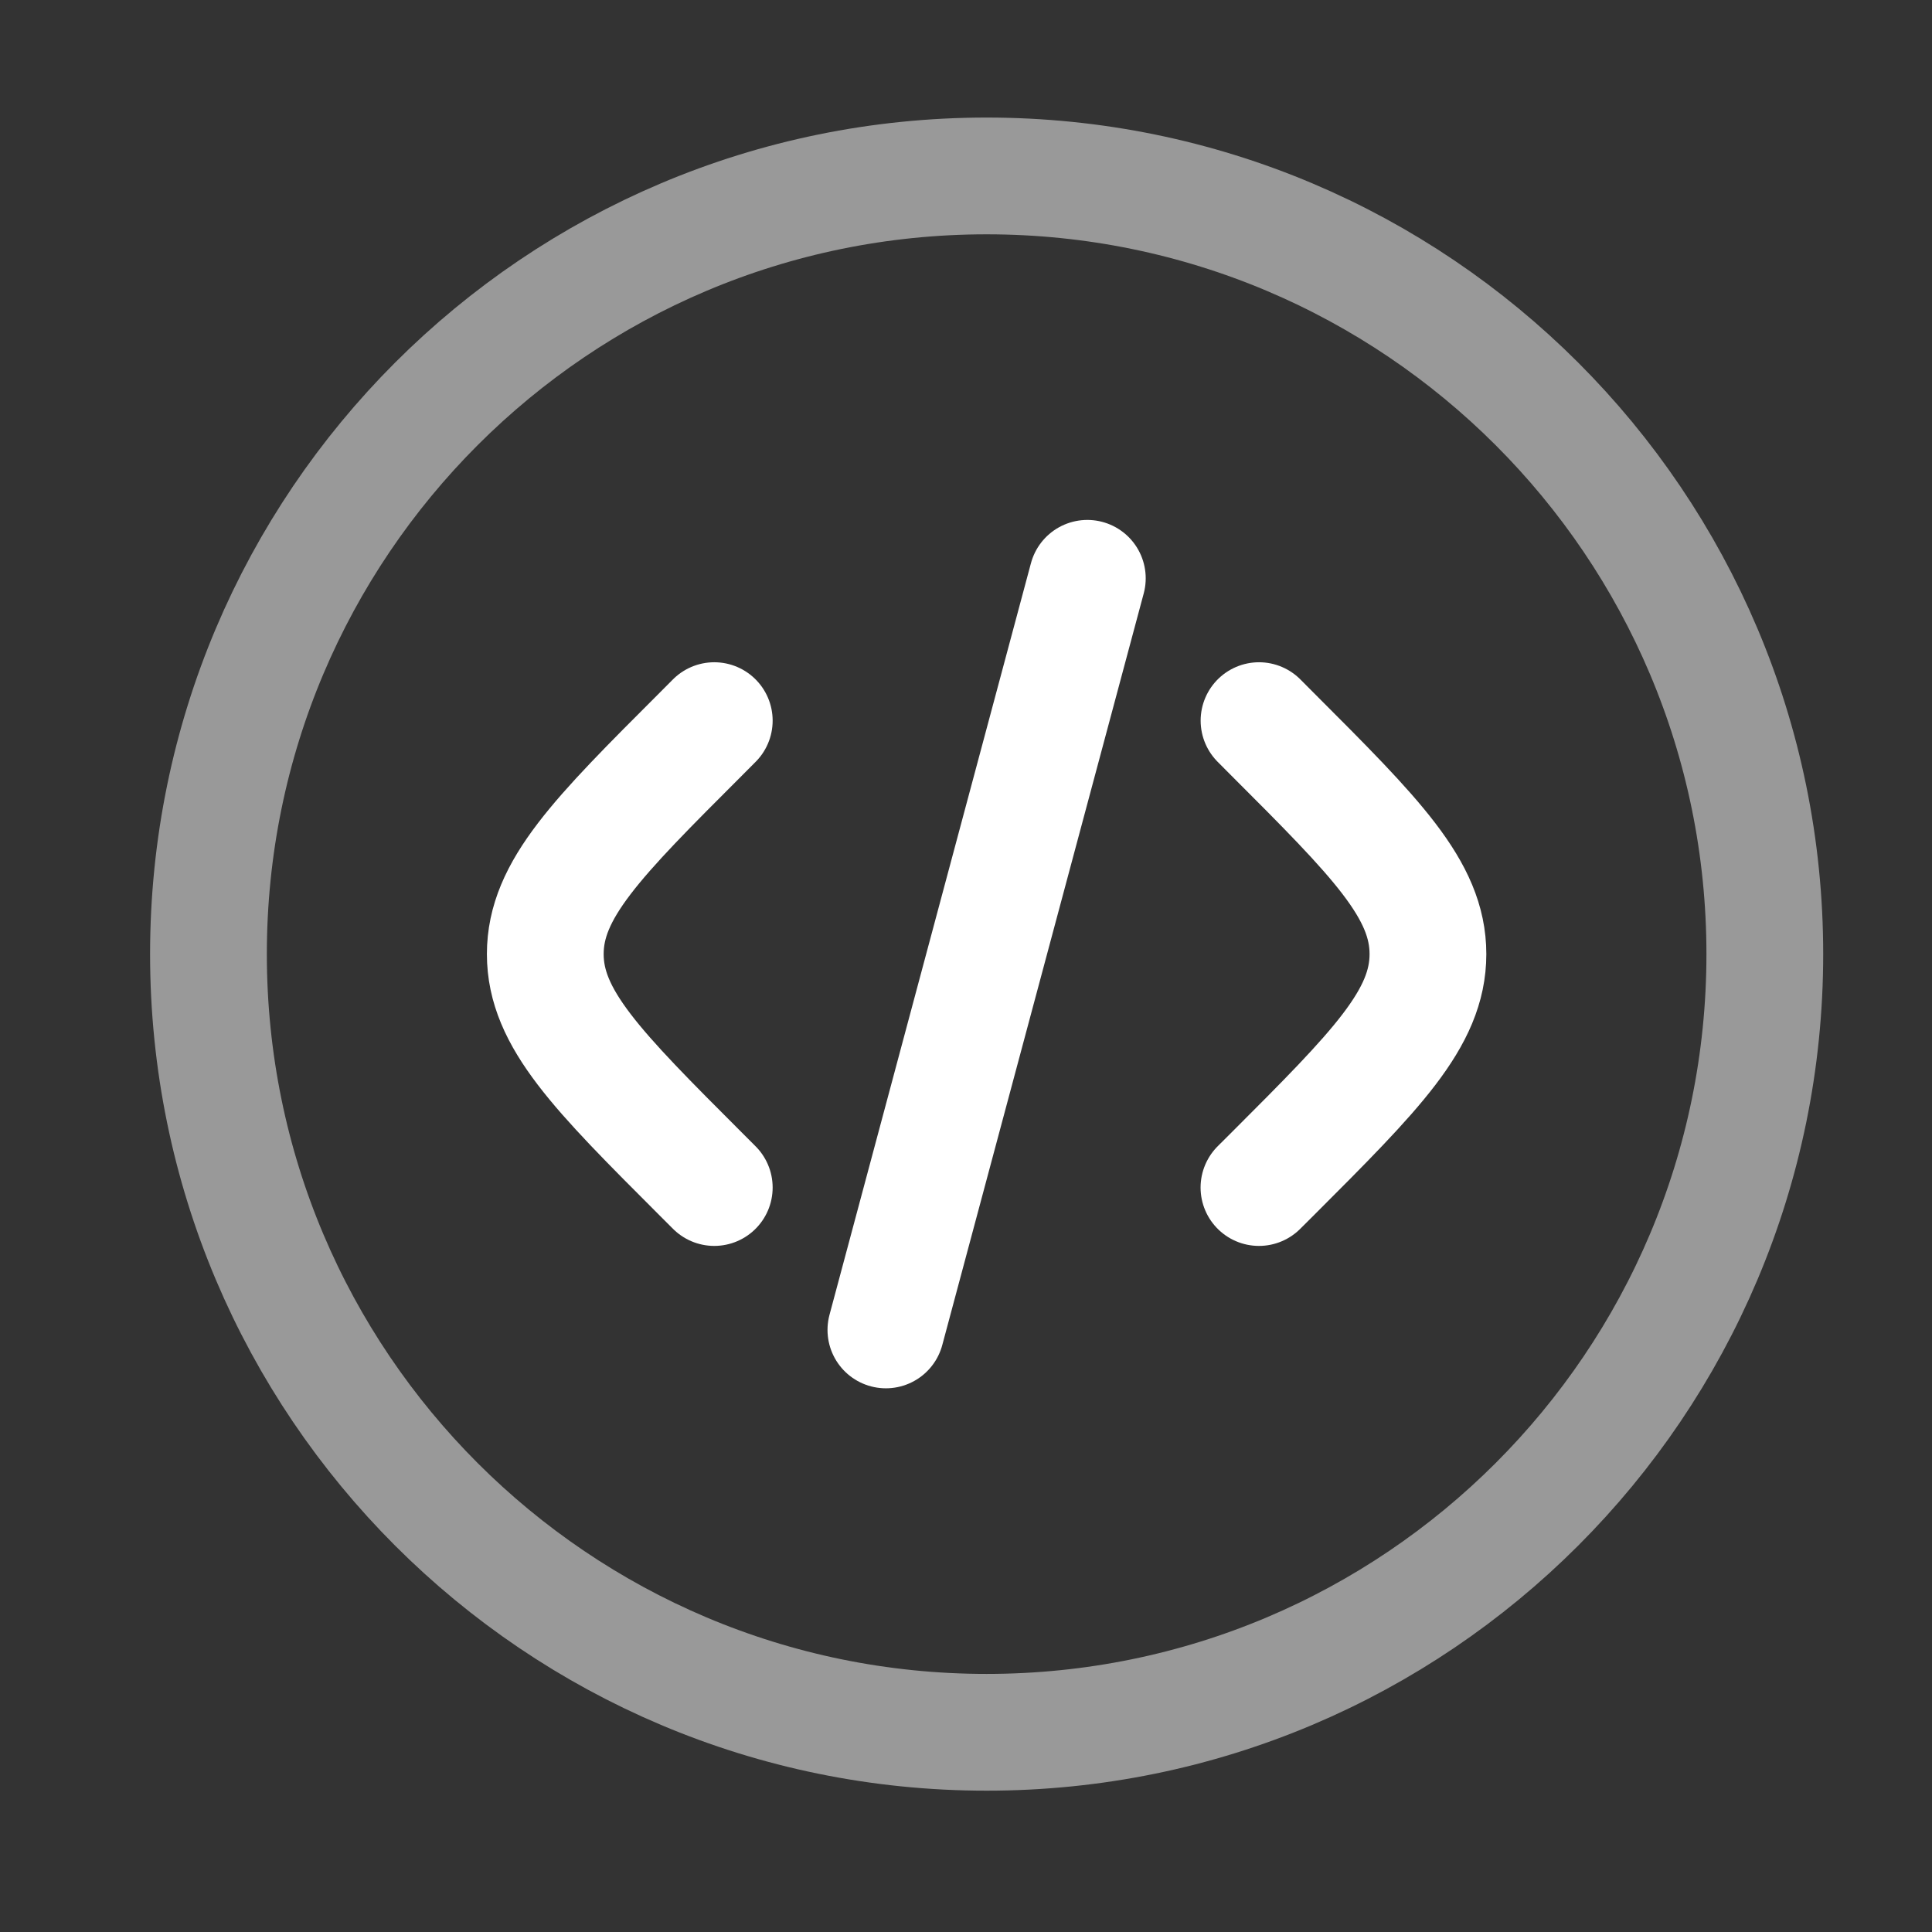<svg xmlns="http://www.w3.org/2000/svg" width="30" height="30" fill="none"><rect width="100%" height="100%" fill="#333333" stroke="none"/><path stroke="#fff" stroke-width="1.813" d="M15.32 26.899c6.674 0 12.084-5.41 12.084-12.084 0-6.673-5.41-12.083-12.084-12.083-6.673 0-12.083 5.41-12.083 12.083 0 6.674 5.41 12.084 12.083 12.084Z" opacity=".5"/><path stroke="#fff" stroke-linecap="round" stroke-width="1.813" d="m19.55 11.19.207.208c1.61 1.61 2.416 2.416 2.416 3.417s-.805 1.807-2.416 3.418l-.208.207m-2.665-9.46-1.564 5.835-1.564 5.836m-2.665-9.461-.207.208c-1.611 1.61-2.417 2.416-2.417 3.417s.806 1.807 2.417 3.418l.207.207"/></svg>